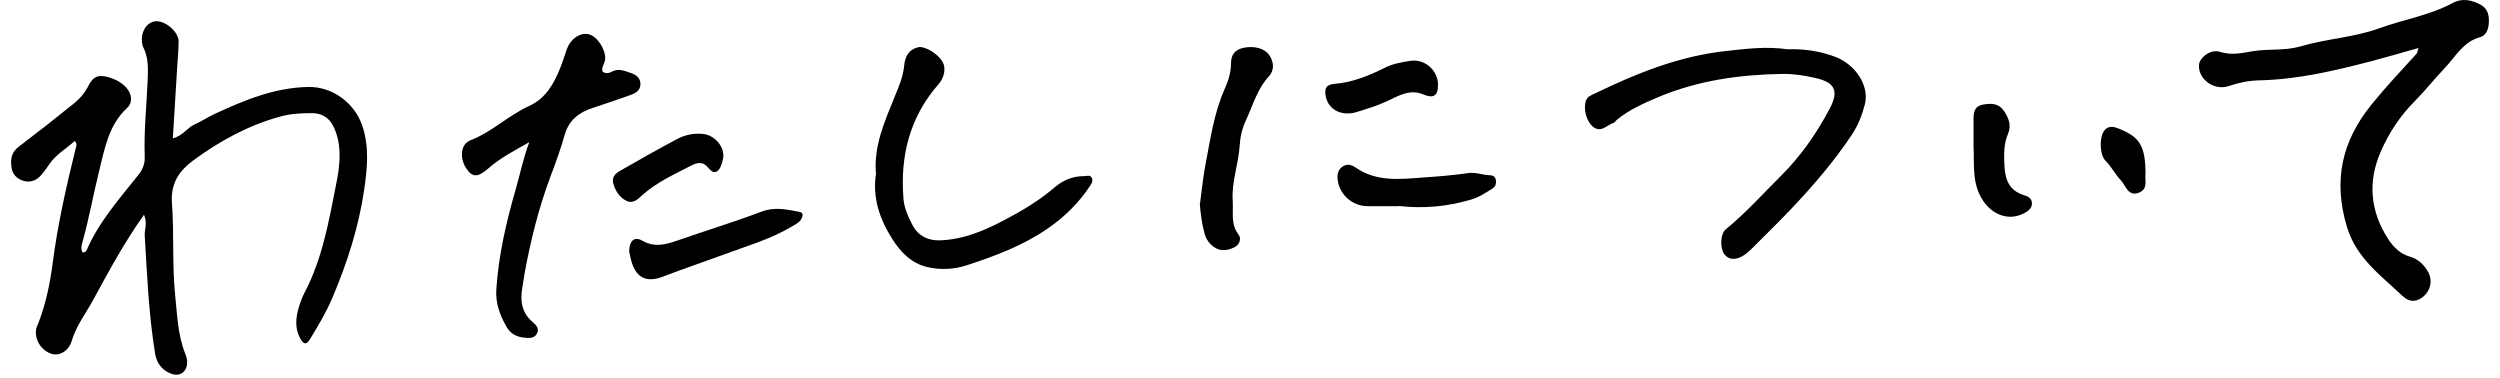 <svg viewBox="0 0 450 68" fill="none" xmlns="http://www.w3.org/2000/svg">
<path d="M25.909 38.669C22.294 43.766 19.543 48.898 16.757 54.012C15.434 56.43 13.724 58.637 12.913 61.352C12.349 63.226 10.656 64.119 9.316 63.699C7.482 63.138 6.23 61.229 6.494 59.337C6.565 58.864 6.812 58.391 6.988 57.936C8.293 54.503 9.016 50.965 9.492 47.286C10.391 40.333 11.961 33.466 13.636 26.653C13.724 26.267 13.953 25.934 13.46 25.374C11.89 26.81 9.968 27.844 8.769 29.718C8.452 30.226 8.064 30.681 7.711 31.154C6.882 32.293 5.701 32.941 4.361 32.59C3.197 32.293 2.245 31.487 2.068 30.121C1.874 28.667 2.033 27.423 3.355 26.425C6.741 23.85 10.091 21.223 13.407 18.543C14.394 17.737 15.223 16.774 15.84 15.583C16.81 13.656 17.727 13.376 19.666 13.936C22.012 14.619 23.616 16.231 23.581 17.877C23.581 18.508 23.317 19.033 22.858 19.454C19.578 22.484 18.855 26.688 17.868 30.681C16.81 34.903 16.069 39.194 14.888 43.398C14.711 44.046 14.482 44.746 14.835 45.412C15.17 45.482 15.452 45.342 15.575 45.079C17.797 39.912 21.518 35.761 24.957 31.417C25.768 30.401 26.103 29.368 26.05 28.142C25.891 23.675 26.367 19.226 26.561 14.777C26.649 12.605 26.808 10.415 25.733 8.384C25.68 8.296 25.662 8.191 25.644 8.103C25.186 6.089 26.191 4.127 27.831 3.847C29.559 3.549 32.133 5.634 32.151 7.438C32.151 9.014 31.975 10.591 31.887 12.184C31.64 16.318 31.375 20.452 31.111 24.901C32.962 24.411 33.721 22.974 35.025 22.396C36.295 21.836 37.459 21.047 38.711 20.47C44.054 18 49.467 15.758 55.516 15.653C59.853 15.583 63.821 18.543 65.197 22.589C66.501 26.407 66.113 30.243 65.567 34.062C64.579 40.84 62.499 47.321 59.818 53.627C58.69 56.272 57.226 58.724 55.727 61.159C55.057 62.262 54.511 61.789 54.034 60.914C53.065 59.127 53.223 57.27 53.752 55.431C54.034 54.485 54.37 53.539 54.828 52.664C58.055 46.516 59.201 39.755 60.524 33.081C61.123 30.033 61.564 26.828 60.418 23.692C59.66 21.59 58.408 20.364 56.062 20.364C54.158 20.364 52.324 20.47 50.455 20.977C44.706 22.554 39.575 25.356 34.831 28.842C32.292 30.716 30.688 32.941 30.952 36.567C31.358 42.084 30.97 47.672 31.534 53.189C31.904 56.71 31.992 60.301 33.35 63.681C33.562 64.224 33.738 64.837 33.685 65.398C33.562 67.062 32.275 67.85 30.723 67.237C29.118 66.589 28.201 65.345 27.919 63.664C26.773 56.605 26.473 49.493 26.05 42.364C25.997 41.313 26.561 40.262 25.944 38.703L25.909 38.669Z" fill="black"/>
<path d="M435.362 8.629C432.435 9.452 429.719 10.258 426.986 10.976C420.338 12.71 413.637 14.304 406.707 14.462C404.785 14.497 402.951 14.882 401.153 15.495C398.649 16.353 395.739 14.374 395.81 11.799C395.845 10.345 397.926 8.787 399.601 9.33C401.647 9.995 403.516 9.557 405.473 9.224C408.312 8.734 411.222 9.189 414.078 8.349C418.751 6.965 423.706 6.755 428.326 5.073C432.699 3.479 437.355 2.779 441.516 0.519C443.209 -0.392 445.043 -0.006 446.63 0.922C447.882 1.658 448.094 2.936 447.97 4.32C447.882 5.423 447.423 6.422 446.436 6.685C443.332 7.508 441.975 10.258 440.035 12.272C438.183 14.199 436.544 16.318 434.657 18.21C432.029 20.837 430.001 23.92 428.538 27.283C426.157 32.748 426.633 38.091 429.931 43.118C430.883 44.554 432.082 45.71 433.793 46.2C435.327 46.638 436.367 47.707 437.108 49.038C437.901 50.492 437.478 52.331 436.226 53.364C435.062 54.328 433.757 54.52 432.435 53.259C428.591 49.616 424.182 46.481 422.489 40.963C419.95 32.696 421.432 25.514 426.88 18.806C429.455 15.635 432.223 12.693 434.956 9.697C435.133 9.505 435.15 9.172 435.327 8.629H435.362Z" fill="black"/>
<path d="M321.818 8.874C324.516 8.769 327.444 9.154 330.283 10.205C334.003 11.589 336.525 15.442 335.679 18.77C335.185 20.68 334.462 22.554 333.351 24.218C330.23 28.929 326.544 33.221 322.665 37.337C320.214 39.929 317.657 42.417 315.135 44.939C314.924 45.149 314.694 45.342 314.465 45.535C312.913 46.813 311.415 46.936 310.48 45.885C309.581 44.869 309.581 42.136 310.674 41.243C314.218 38.353 317.251 34.955 320.478 31.75C324.093 28.176 326.985 24.025 329.348 19.558C331.058 16.318 330.265 14.812 326.721 14.023C324.781 13.585 322.824 13.27 320.813 13.305C313.09 13.428 305.525 14.496 298.366 17.527C295.827 18.613 293.252 19.751 291.065 21.538C290.836 21.73 290.66 22.063 290.413 22.133C289.196 22.484 288.174 24.06 286.657 22.746C285.511 21.73 284.964 19.523 285.476 18.105C285.758 17.334 286.445 17.141 287.045 16.843C294.592 13.183 302.333 10.065 310.762 9.172C314.307 8.786 317.886 8.313 321.801 8.874H321.818Z" fill="black"/>
<path d="M95.314 25.567C92.687 27.073 90.13 28.352 87.961 30.261C86.021 31.978 85.052 31.943 83.994 30.419C82.689 28.527 82.865 25.952 84.681 25.252C88.543 23.763 91.488 20.785 95.191 19.103C98.277 17.702 99.67 15.092 100.834 12.255C101.292 11.151 101.61 10.013 102.015 8.892C102.738 6.912 104.501 5.756 106.071 6.194C107.552 6.597 109.069 8.997 108.928 10.643C108.875 11.414 108.222 12.062 108.451 12.868C109.033 13.358 109.668 13.148 110.162 12.885C111.396 12.237 112.507 12.798 113.618 13.166C114.5 13.463 115.223 14.006 115.276 15.04C115.329 16.266 114.464 16.756 113.477 17.107C111.22 17.895 108.98 18.683 106.706 19.419C104.184 20.224 102.385 21.643 101.627 24.323C100.904 26.881 99.987 29.403 99.035 31.907C96.954 37.495 95.526 43.24 94.45 49.073C94.292 49.949 94.186 50.842 94.027 51.718C93.604 54.1 93.868 56.237 95.843 57.936C96.46 58.462 97.095 59.092 96.69 59.968C96.231 60.949 95.261 60.879 94.344 60.774C92.969 60.634 91.911 60.091 91.188 58.847C89.989 56.745 89.178 54.626 89.337 52.103C89.742 45.938 91.118 39.982 92.828 34.08C93.639 31.259 94.203 28.387 95.297 25.532L95.314 25.567Z" fill="black"/>
<path d="M157.656 31.157C157.285 26.235 159.225 21.857 161.024 17.46C161.782 15.621 162.558 13.817 162.752 11.82C162.893 10.209 163.545 8.93 165.238 8.509C166.437 8.212 168.818 9.683 169.647 11.102C170.317 12.24 169.999 13.939 168.941 15.148C163.722 21.103 161.994 28.127 162.628 35.834C162.769 37.516 163.51 39.11 164.286 40.581C165.291 42.455 167.037 43.349 169.259 43.261C173.455 43.103 177.229 41.492 180.809 39.6C183.947 37.954 187.051 36.114 189.784 33.767C191.318 32.436 193.099 31.683 195.198 31.701C195.674 31.701 196.203 31.438 196.503 31.981C196.785 32.471 196.538 32.962 196.273 33.364C194.245 36.465 191.671 39.005 188.603 41.124C184.141 44.207 179.116 46.081 174.037 47.745C171.745 48.498 169.294 48.621 166.931 48.078C164.057 47.412 162.099 45.38 160.618 43.033C158.343 39.443 156.986 35.554 157.691 31.192L157.656 31.157Z" fill="black"/>
<path d="M216 36.672C216.3 34.43 216.529 32.048 216.97 29.718C217.869 25.059 218.504 20.347 220.479 15.933C221.114 14.532 221.59 12.955 221.59 11.326C221.59 9.838 222.313 8.944 223.812 8.611C225.646 8.209 227.585 8.664 228.432 9.873C229.331 11.151 229.419 12.623 228.397 13.744C226.298 16.021 225.54 18.928 224.288 21.608C223.6 23.062 223.248 24.568 223.142 26.197C222.93 29.56 221.643 32.801 221.89 36.217C222.031 38.231 221.484 40.35 222.93 42.207C223.53 42.978 223.071 44.081 222.207 44.502C221.043 45.08 219.703 45.325 218.522 44.467C217.711 43.888 217.111 43.1 216.829 42.084C216.37 40.35 216.106 38.581 215.965 36.689L216 36.672Z" fill="black"/>
<path d="M113.248 45.202C113.301 43.293 114.2 42.522 115.593 43.31C117.798 44.572 119.755 44.046 121.889 43.31C126.949 41.541 132.081 39.982 137.089 38.091C139.487 37.18 141.673 37.723 143.948 38.143C144.583 38.266 144.548 38.826 144.283 39.334C143.895 40.105 143.155 40.385 142.467 40.806C138.588 43.118 134.267 44.326 130.088 45.885C126.544 47.199 122.947 48.39 119.437 49.756C116.51 50.895 114.623 50.142 113.707 47.216C113.477 46.463 113.354 45.675 113.248 45.22V45.202Z" fill="black"/>
<path d="M251.812 37.11C249.873 37.11 247.986 37.11 246.099 37.11C243.419 37.075 241.144 35.06 240.791 32.45C240.668 31.522 240.756 30.664 241.567 30.051C242.396 29.438 243.19 29.595 244.018 30.156C247.721 32.731 251.848 32.275 256.045 31.96C258.813 31.767 261.564 31.557 264.297 31.154C265.62 30.962 266.854 31.505 268.141 31.54C268.67 31.54 269.111 31.75 269.234 32.328C269.376 32.958 269.234 33.554 268.688 33.904C267.436 34.692 266.254 35.498 264.756 35.936C260.488 37.197 256.168 37.583 251.812 37.075V37.11Z" fill="black"/>
<path d="M355.234 26.214C355.234 24.638 355.234 23.062 355.234 21.468C355.234 20.206 355.393 19.103 356.962 18.823C358.426 18.56 359.766 18.595 360.683 19.926C361.547 21.187 362.111 22.571 361.441 24.095C360.666 25.882 360.718 27.738 360.789 29.613C360.895 32.17 361.53 34.272 364.316 35.13C365.074 35.358 365.832 35.726 365.744 36.759C365.656 37.687 364.88 38.09 364.21 38.441C361.565 39.772 358.708 38.686 357.015 36.216C354.864 33.081 355.411 29.595 355.234 26.197V26.214Z" fill="black"/>
<path d="M130.212 28.264C130.106 28.667 130.018 29.263 129.789 29.823C129.295 31.084 128.449 31.4 127.602 30.331C126.474 28.912 125.433 29.263 124.234 29.893C121.254 31.452 118.168 32.818 115.629 35.113C114.853 35.831 113.989 36.724 112.79 36.164C111.467 35.533 110.744 34.325 110.374 32.941C110.11 31.908 110.762 31.224 111.573 30.769C115.012 28.807 118.45 26.828 121.959 24.989C123.353 24.253 124.957 23.938 126.579 24.113C128.572 24.323 130.353 26.285 130.194 28.264H130.212Z" fill="black"/>
<path d="M258.831 15.162C258.884 17.246 258.073 17.789 256.151 16.984C253.77 15.985 251.689 17.264 249.75 18.175C247.933 19.033 246.047 19.593 244.177 20.172C241.515 20.977 239.222 19.769 238.693 17.579C238.305 15.985 238.658 15.215 240.245 15.092C243.49 14.812 246.399 13.638 249.256 12.202C250.684 11.466 252.271 11.204 253.841 10.958C256.415 10.538 258.778 12.605 258.849 15.18L258.831 15.162Z" fill="black"/>
<path d="M386.198 31.119C385.986 32.258 386.762 33.939 385.069 34.657C383.041 35.498 382.653 33.379 381.737 32.433C380.731 31.382 380.079 30.016 379.003 28.947C377.945 27.879 377.857 24.866 378.686 23.622C379.374 22.607 380.308 22.729 381.331 23.132C385.14 24.638 386.127 26.197 386.198 31.119Z" fill="black"/>
</svg>
